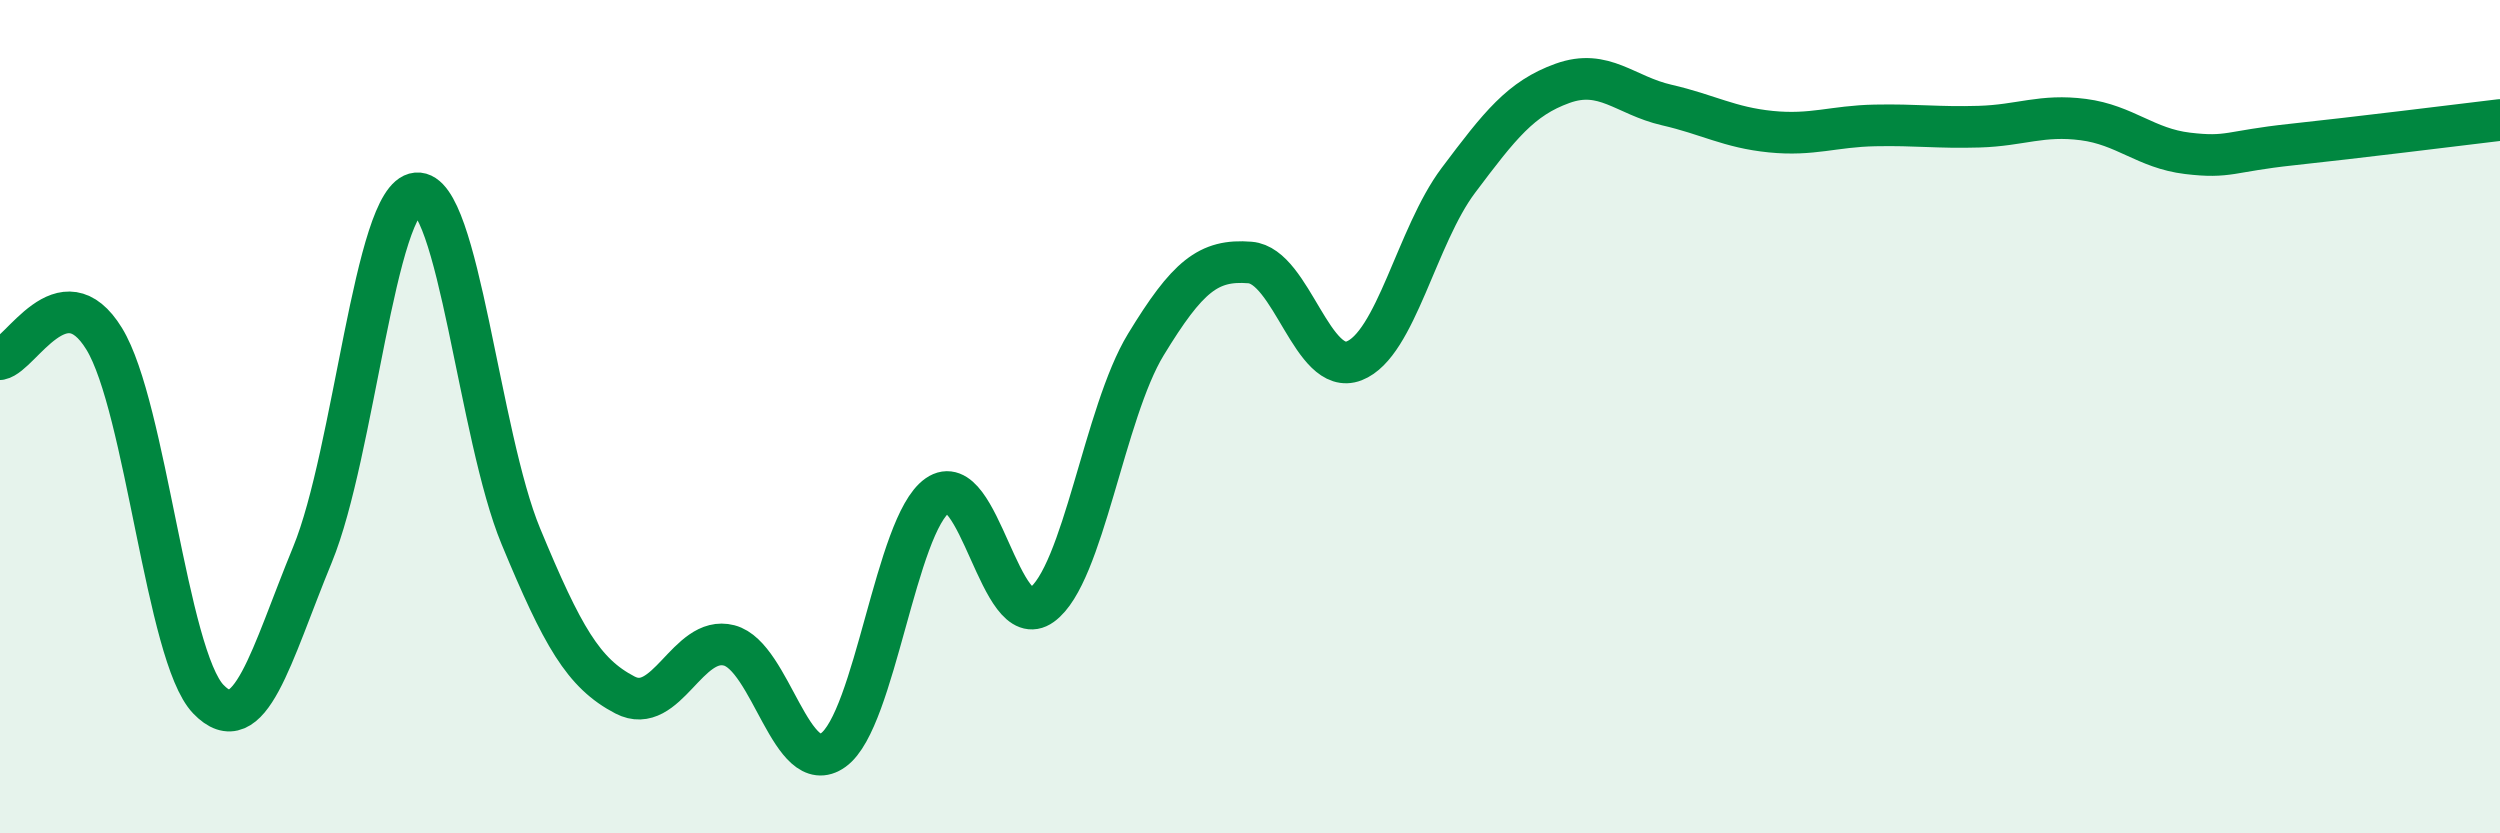 
    <svg width="60" height="20" viewBox="0 0 60 20" xmlns="http://www.w3.org/2000/svg">
      <path
        d="M 0,8.62 C 0.5,8.52 1.5,6.5 2.5,8.13 C 3.5,9.76 4,15.74 5,16.78 C 6,17.82 6.5,15.74 7.5,13.31 C 8.5,10.88 9,4.73 10,4.64 C 11,4.55 11.5,10.46 12.5,12.87 C 13.5,15.28 14,16.16 15,16.68 C 16,17.2 16.5,15.23 17.5,15.49 C 18.5,15.75 19,18.72 20,18 C 21,17.28 21.5,12.59 22.5,11.89 C 23.5,11.19 24,15.24 25,14.52 C 26,13.8 26.5,9.91 27.5,8.27 C 28.5,6.63 29,6.22 30,6.3 C 31,6.38 31.5,9.05 32.5,8.66 C 33.5,8.27 34,5.66 35,4.33 C 36,3 36.5,2.36 37.5,2 C 38.5,1.64 39,2.29 40,2.52 C 41,2.75 41.5,3.06 42.5,3.16 C 43.5,3.26 44,3.03 45,3.01 C 46,2.99 46.5,3.07 47.5,3.04 C 48.5,3.01 49,2.74 50,2.87 C 51,3 51.5,3.56 52.5,3.68 C 53.5,3.8 53.5,3.63 55,3.47 C 56.5,3.31 59,3 60,2.88L60 20L0 20Z"
        fill="#008740"
        opacity="0.1"
        stroke-linecap="round"
        stroke-linejoin="round"
      />
      <path
        d="M 0,8.62 C 0.5,8.52 1.5,6.5 2.5,8.13 C 3.5,9.76 4,15.74 5,16.78 C 6,17.82 6.5,15.74 7.5,13.31 C 8.5,10.88 9,4.73 10,4.64 C 11,4.55 11.5,10.46 12.5,12.87 C 13.5,15.28 14,16.16 15,16.68 C 16,17.2 16.5,15.23 17.5,15.49 C 18.5,15.75 19,18.72 20,18 C 21,17.28 21.5,12.59 22.5,11.89 C 23.5,11.19 24,15.24 25,14.52 C 26,13.8 26.5,9.91 27.5,8.27 C 28.5,6.63 29,6.22 30,6.3 C 31,6.38 31.5,9.05 32.5,8.66 C 33.5,8.27 34,5.66 35,4.33 C 36,3 36.5,2.36 37.5,2 C 38.5,1.64 39,2.29 40,2.52 C 41,2.75 41.5,3.06 42.5,3.16 C 43.5,3.26 44,3.03 45,3.01 C 46,2.99 46.5,3.07 47.5,3.04 C 48.5,3.01 49,2.74 50,2.87 C 51,3 51.5,3.56 52.5,3.68 C 53.5,3.8 53.5,3.63 55,3.47 C 56.5,3.31 59,3 60,2.88"
        stroke="#008740"
        stroke-width="1"
        fill="none"
        stroke-linecap="round"
        stroke-linejoin="round"
      />
    </svg>
  